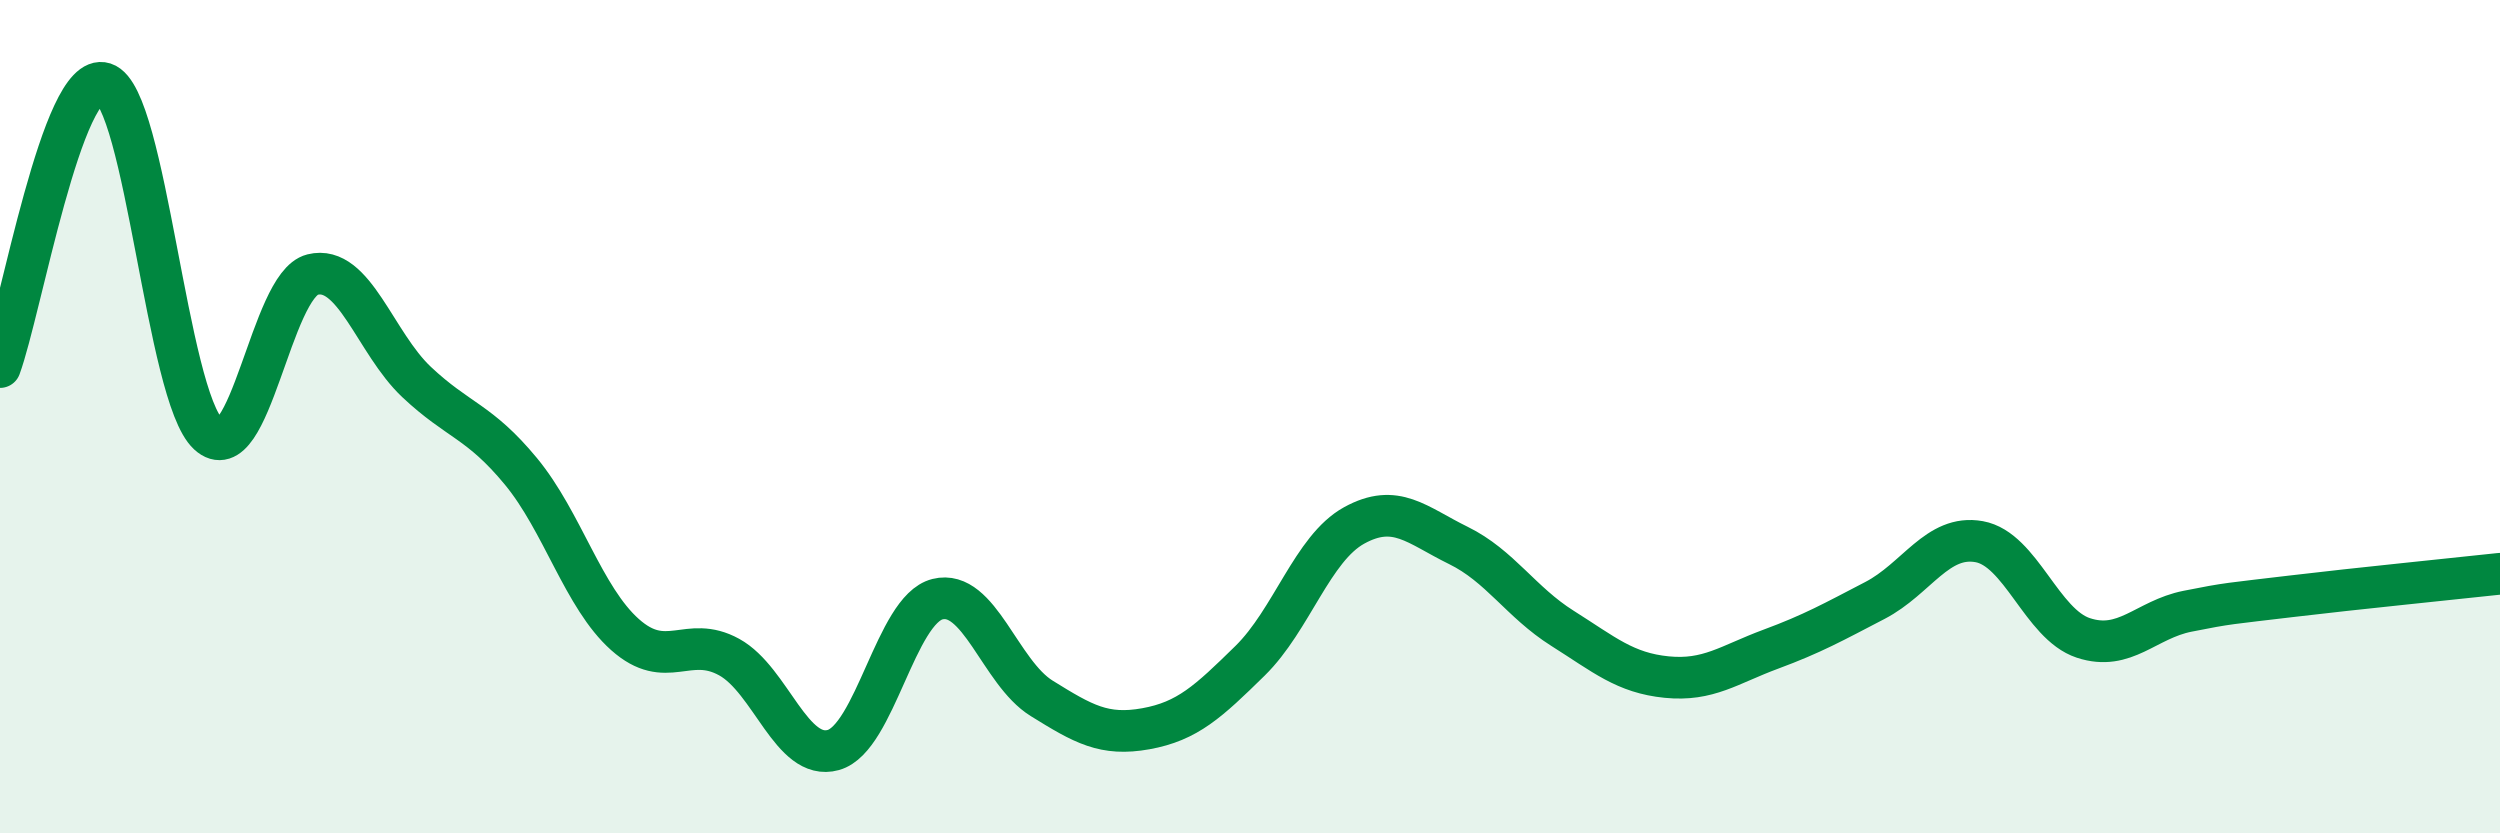 
    <svg width="60" height="20" viewBox="0 0 60 20" xmlns="http://www.w3.org/2000/svg">
      <path
        d="M 0,8.81 C 0.5,7.45 1.5,1.68 2.5,2 C 3.5,2.32 4,9.5 5,10.42 C 6,11.34 6.5,6.84 7.5,6.59 C 8.5,6.34 9,8.23 10,9.17 C 11,10.11 11.5,10.1 12.5,11.31 C 13.5,12.52 14,14.34 15,15.23 C 16,16.12 16.5,15.22 17.5,15.77 C 18.5,16.32 19,18.28 20,18 C 21,17.72 21.5,14.63 22.5,14.38 C 23.5,14.13 24,16.14 25,16.76 C 26,17.38 26.5,17.67 27.5,17.49 C 28.5,17.31 29,16.84 30,15.86 C 31,14.88 31.5,13.16 32.5,12.61 C 33.5,12.06 34,12.6 35,13.09 C 36,13.58 36.5,14.45 37.5,15.08 C 38.5,15.71 39,16.15 40,16.25 C 41,16.35 41.5,15.95 42.5,15.58 C 43.5,15.21 44,14.93 45,14.41 C 46,13.89 46.5,12.82 47.5,13 C 48.5,13.18 49,14.98 50,15.31 C 51,15.64 51.5,14.87 52.5,14.67 C 53.5,14.47 53.5,14.49 55,14.31 C 56.5,14.13 59,13.88 60,13.77L60 20L0 20Z"
        fill="#008740"
        opacity="0.1"
        stroke-linecap="round"
        stroke-linejoin="round"
      />
      <path
        d="M 0,8.81 C 0.5,7.45 1.5,1.68 2.5,2 C 3.5,2.32 4,9.5 5,10.42 C 6,11.34 6.5,6.84 7.5,6.59 C 8.5,6.34 9,8.23 10,9.17 C 11,10.11 11.5,10.1 12.5,11.31 C 13.5,12.52 14,14.34 15,15.23 C 16,16.12 16.5,15.22 17.5,15.77 C 18.5,16.32 19,18.28 20,18 C 21,17.72 21.5,14.63 22.5,14.38 C 23.5,14.13 24,16.14 25,16.76 C 26,17.38 26.5,17.67 27.5,17.49 C 28.5,17.31 29,16.84 30,15.86 C 31,14.88 31.5,13.16 32.5,12.61 C 33.5,12.06 34,12.6 35,13.09 C 36,13.58 36.5,14.45 37.5,15.08 C 38.5,15.71 39,16.15 40,16.25 C 41,16.35 41.5,15.95 42.5,15.58 C 43.5,15.21 44,14.93 45,14.41 C 46,13.89 46.5,12.82 47.5,13 C 48.5,13.18 49,14.98 50,15.31 C 51,15.64 51.5,14.87 52.5,14.67 C 53.5,14.47 53.5,14.49 55,14.31 C 56.5,14.13 59,13.88 60,13.77"
        stroke="#008740"
        stroke-width="1"
        fill="none"
        stroke-linecap="round"
        stroke-linejoin="round"
      />
    </svg>
  